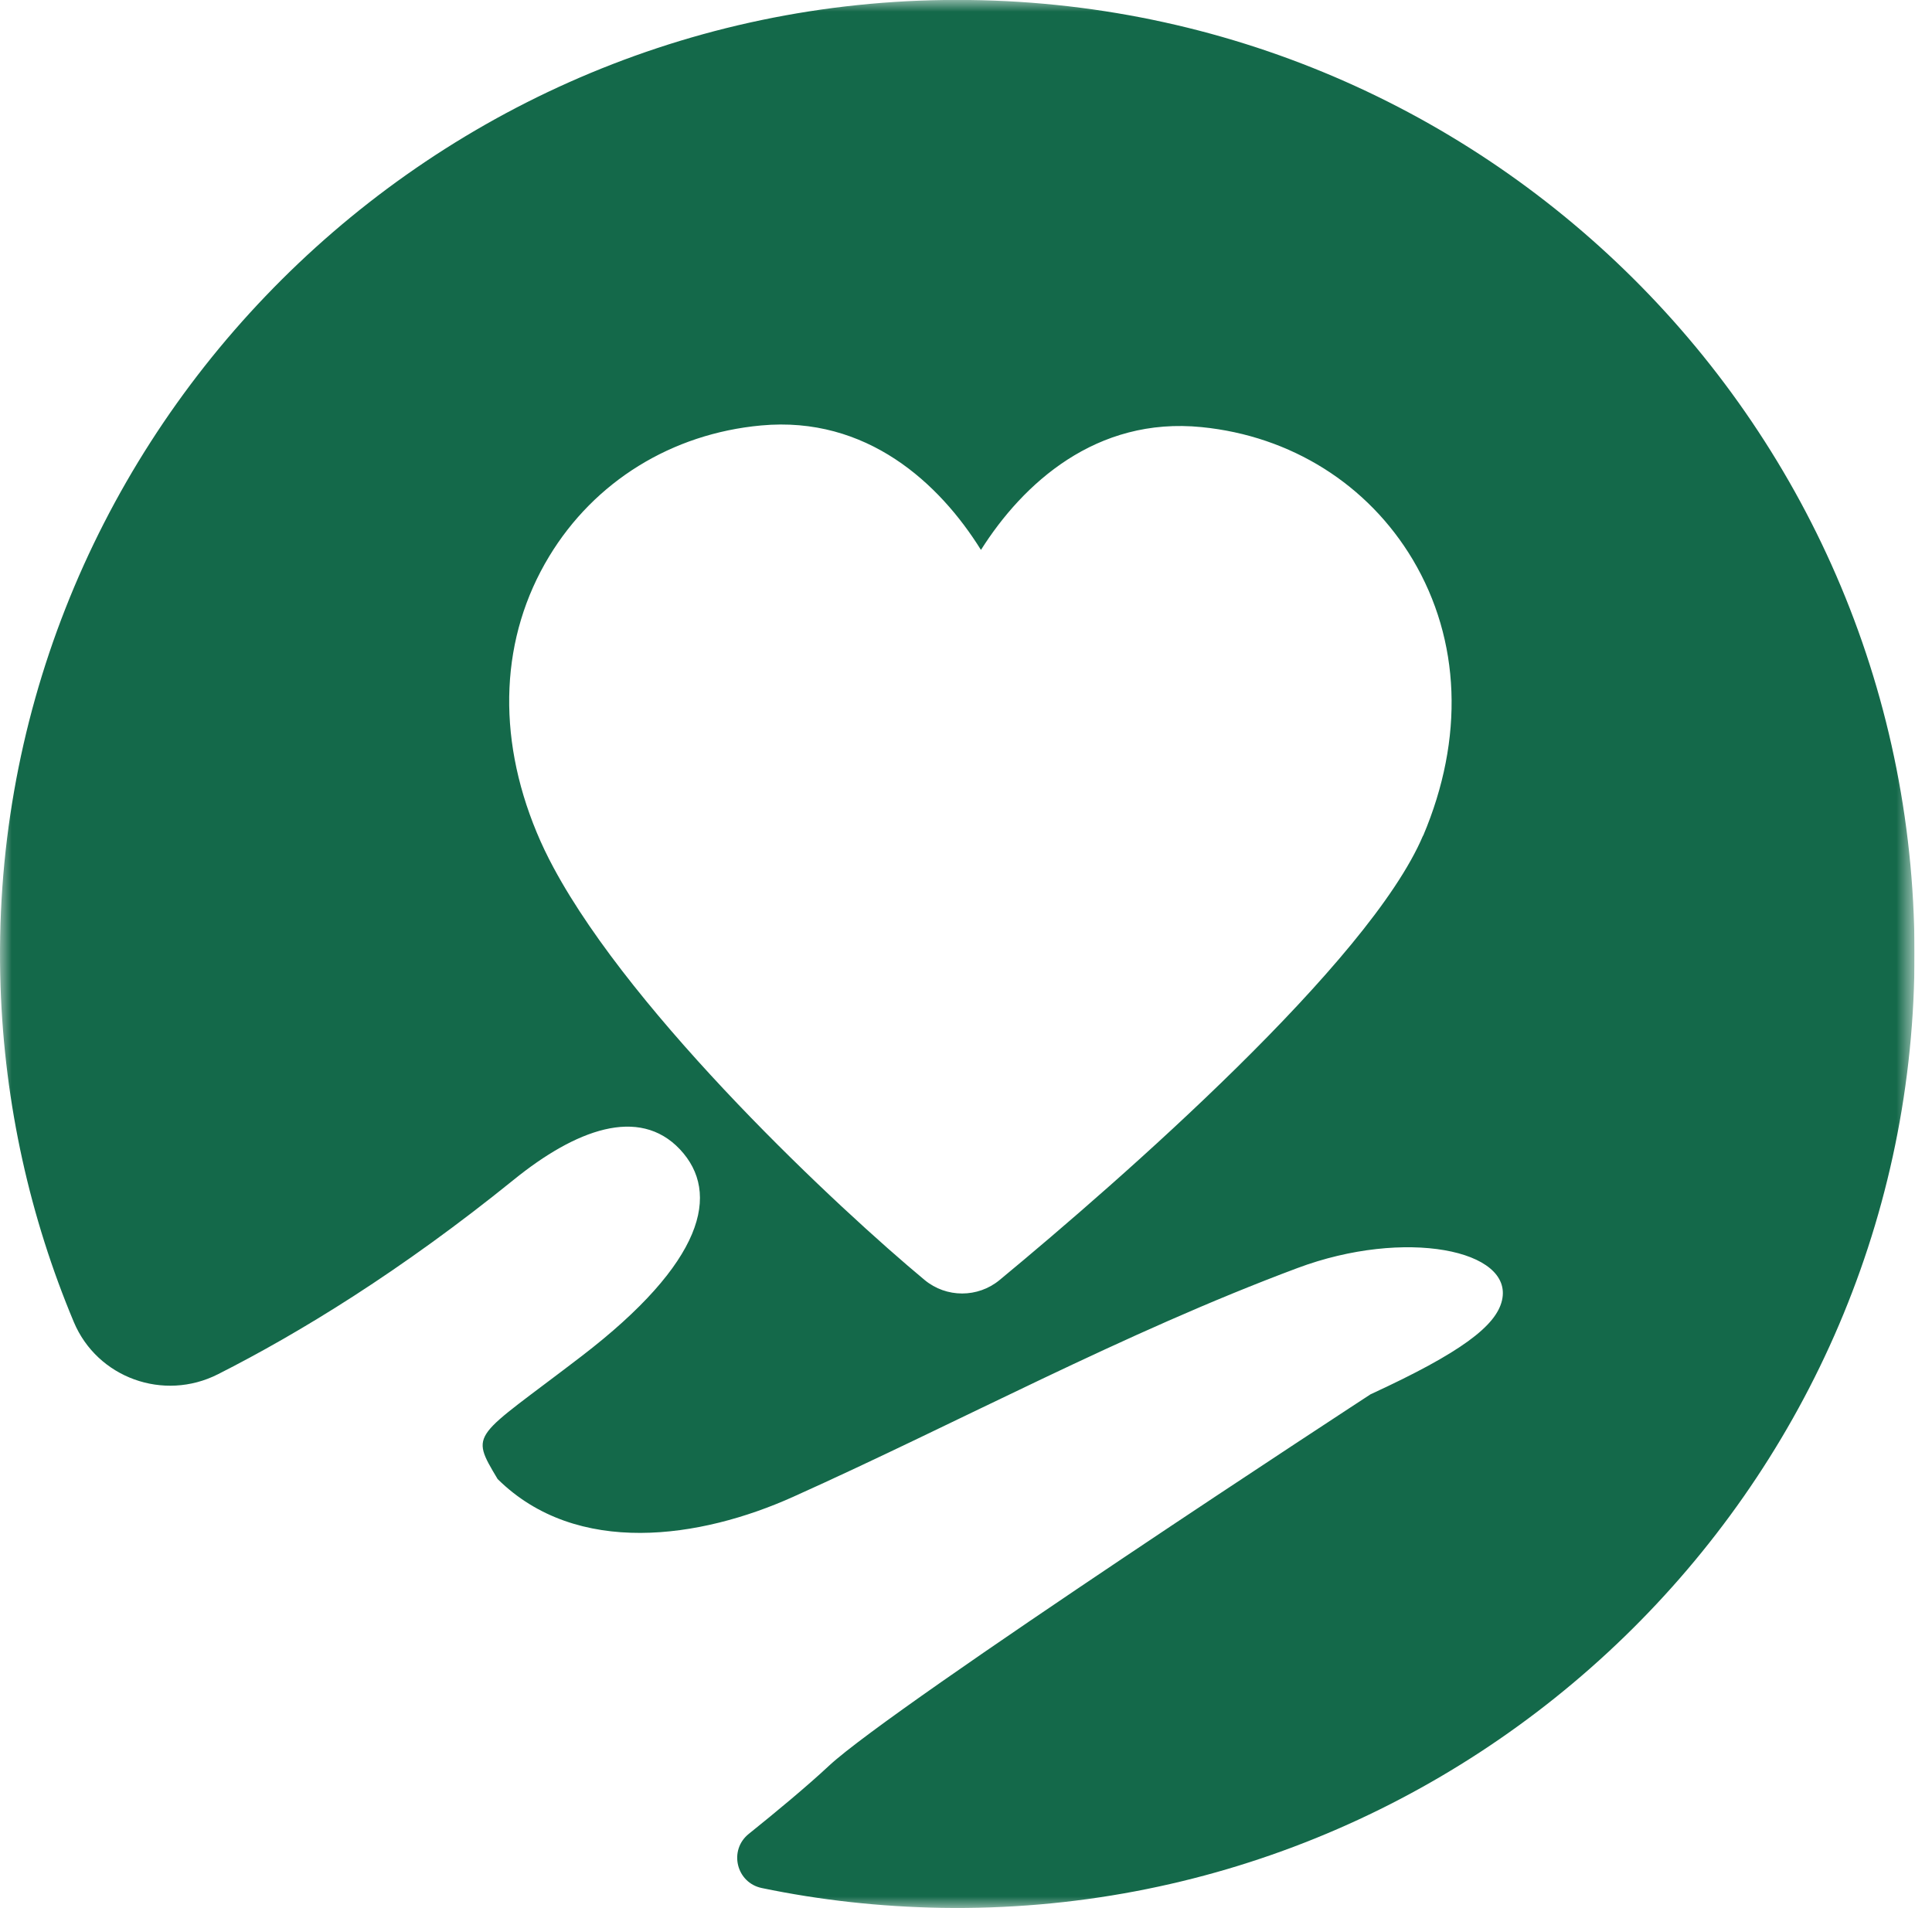 <svg width="81" height="80" viewBox="0 0 81 80" fill="none" xmlns="http://www.w3.org/2000/svg">
<g clip-path="url(#clip0_928_2788)">
<mask id="mask0_928_2788" style="mask-type:luminance" maskUnits="userSpaceOnUse" x="0" y="0" width="81" height="80">
<path d="M80.269 0H0V80H80.269V0Z" fill="white"/>
</mask>
<g mask="url(#mask0_928_2788)">
<path d="M59.661 35.035C57.418 40.334 47.025 49.434 41.909 53.666C40.998 54.42 39.677 54.42 38.766 53.666C35.197 50.701 26.599 42.679 23.213 36.388C22.939 35.881 22.701 35.38 22.502 34.9C20.798 30.803 20.987 26.69 23.025 23.326C24.928 20.183 28.162 18.183 31.909 17.838C36.34 17.428 39.391 20.264 41.127 23.056C42.885 20.275 45.952 17.461 50.383 17.908C54.124 18.28 57.348 20.307 59.23 23.461C61.24 26.846 61.397 30.954 59.666 35.04M39.58 -0C17.192 0.307 -0.716 19.035 0.022 41.337C0.189 46.318 1.267 51.067 3.095 55.428C4.081 57.773 6.863 58.771 9.138 57.617C12.545 55.892 16.798 53.299 21.548 49.455C24.119 47.374 26.782 46.361 28.507 48.188C30.227 50.021 29.515 52.927 24.372 56.868C19.839 60.345 19.672 60.016 20.863 62.011C24.189 65.299 29.386 64.496 33.246 62.76C40.227 59.622 47.079 55.897 54.399 53.164C58.895 51.482 63.467 52.399 62.971 54.523C62.723 55.585 61.278 56.701 57.461 58.458C57.461 58.458 37.483 71.493 34.761 74.027C33.839 74.889 32.507 75.994 31.391 76.889C30.54 77.574 30.868 78.938 31.941 79.159C34.378 79.666 36.901 79.946 39.478 79.989C61.645 80.345 80.027 62.528 80.265 40.436C80.507 17.962 62.146 -0.302 39.58 -0Z" fill="#14694A"/>
</g>
</g>
<defs>
<clipPath id="clip0_928_2788">
<rect width="80.269" height="80" fill="white"/>
</clipPath>
</defs>
</svg>
